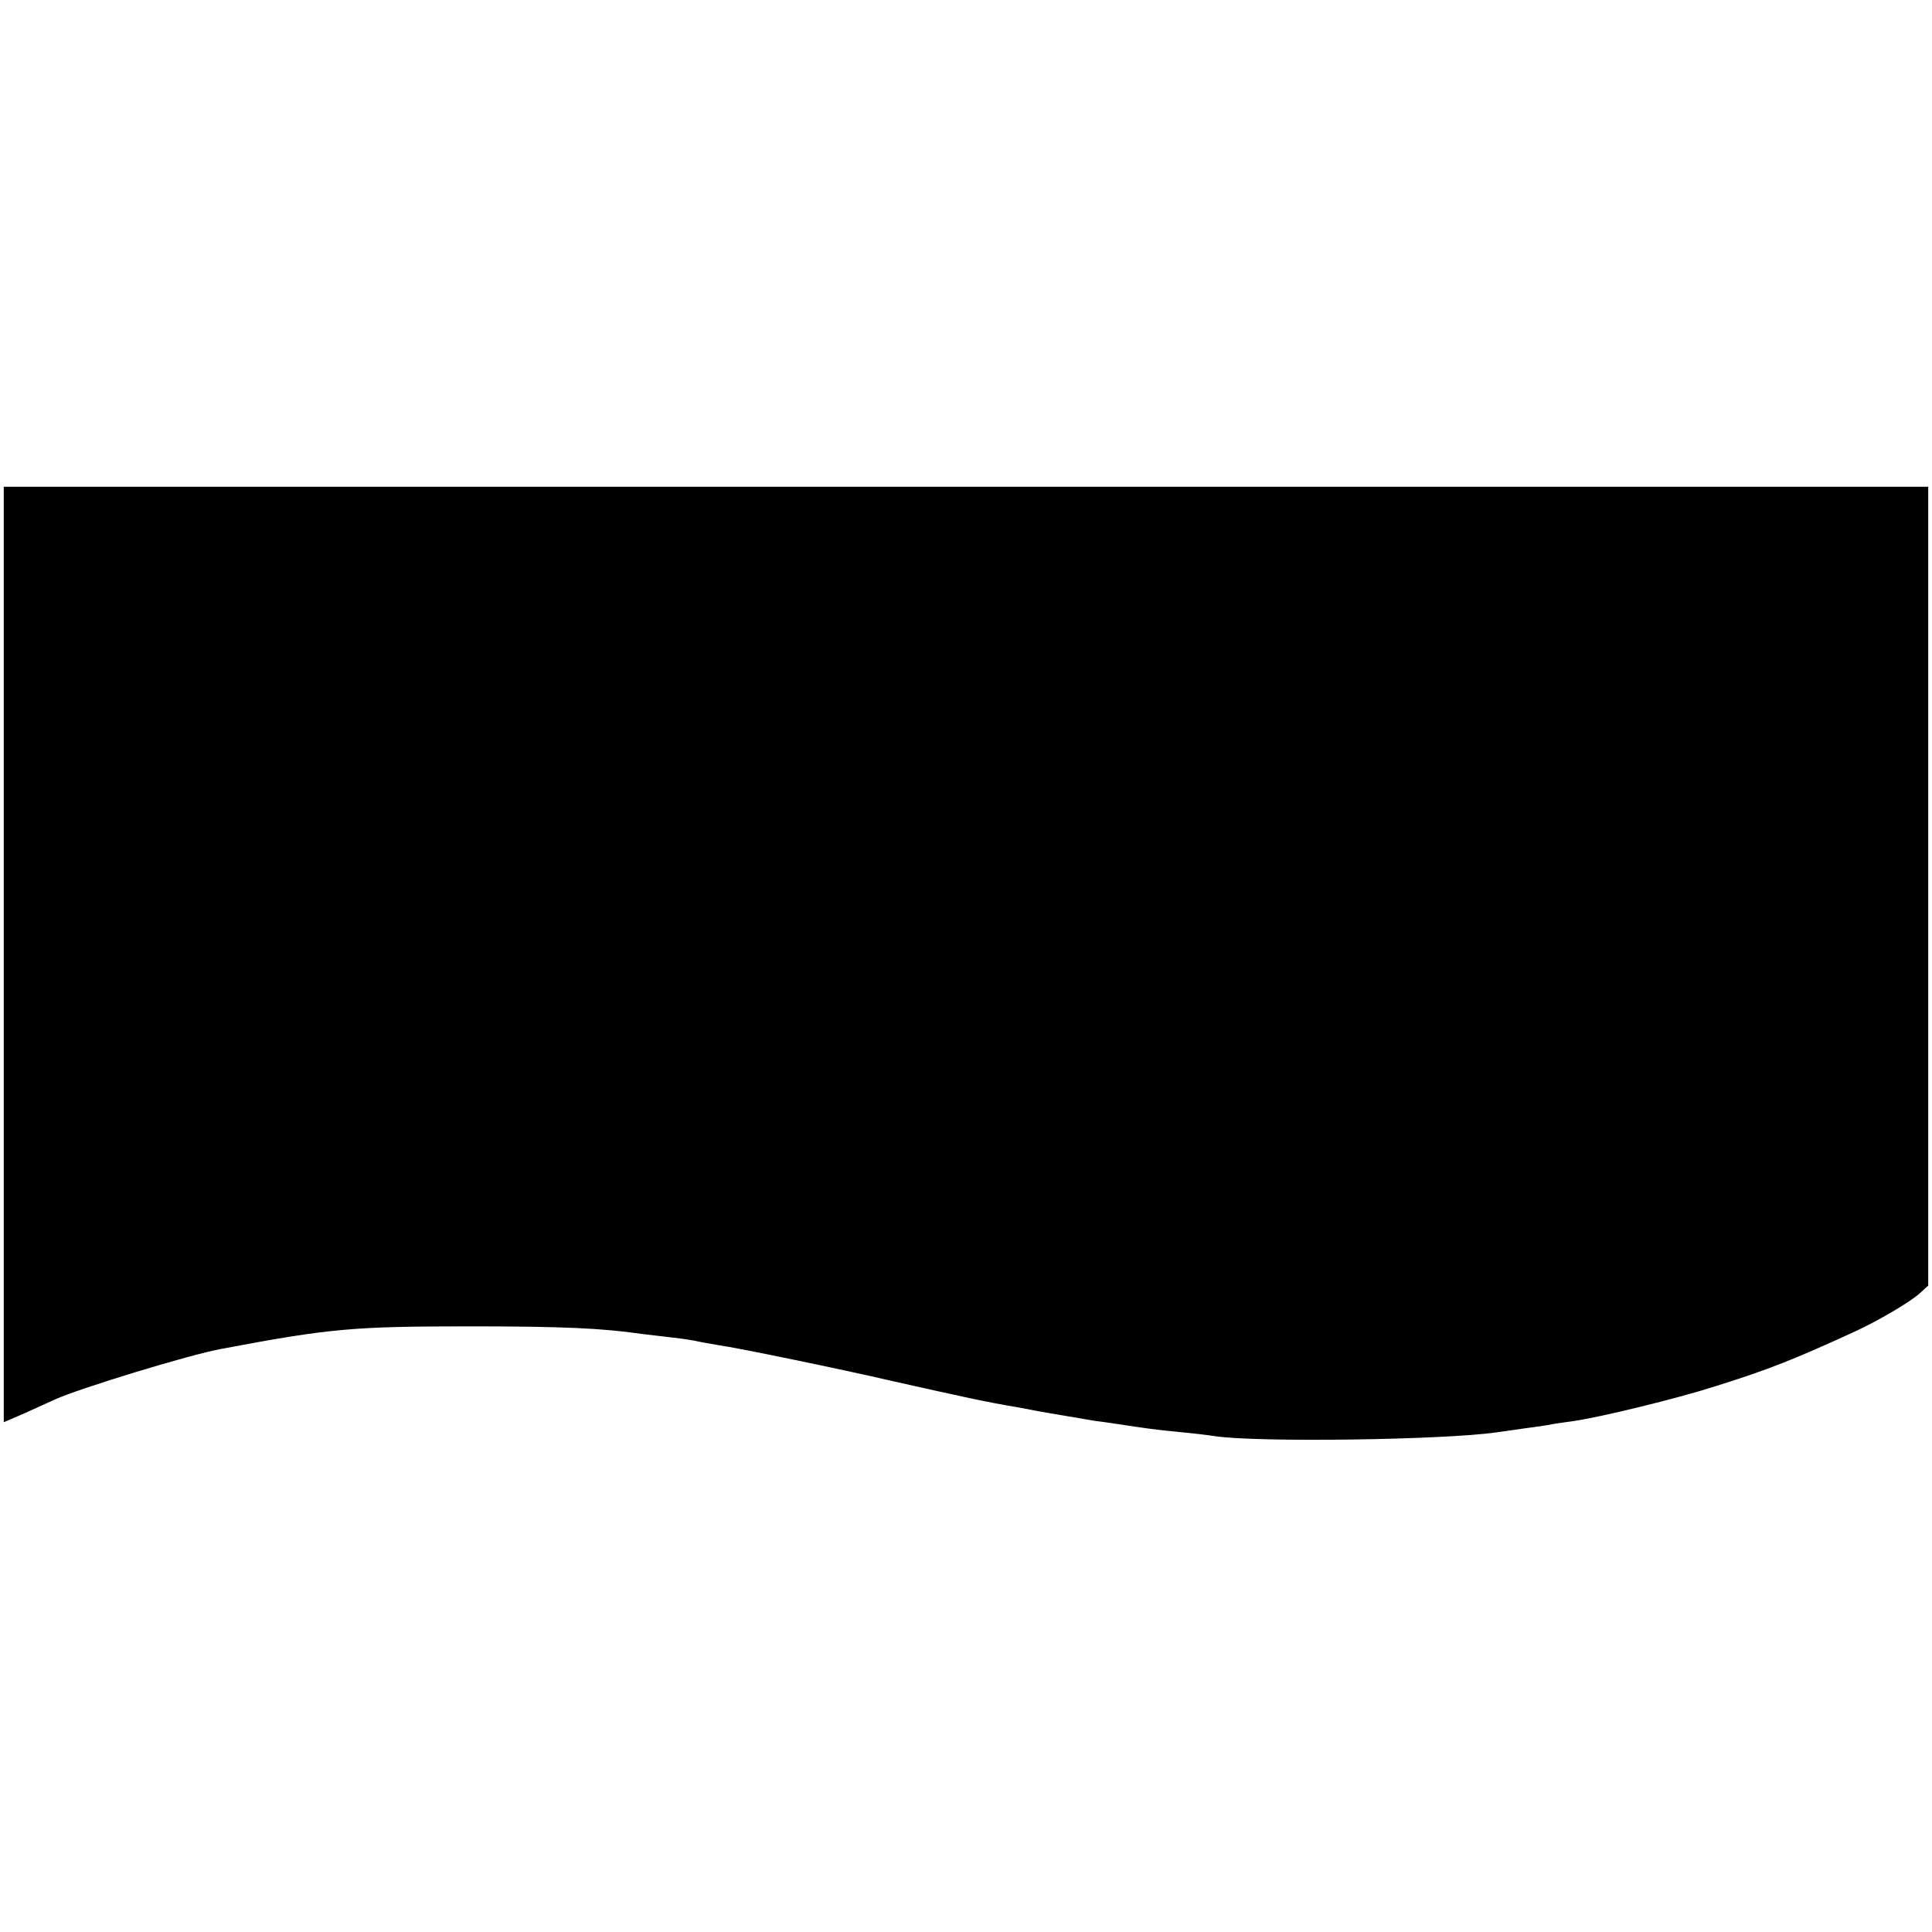 <?xml version="1.0" standalone="no"?>
<!DOCTYPE svg PUBLIC "-//W3C//DTD SVG 20010904//EN"
 "http://www.w3.org/TR/2001/REC-SVG-20010904/DTD/svg10.dtd">
<svg version="1.0" xmlns="http://www.w3.org/2000/svg"
 width="512pt" height="512pt" viewBox="0 0 512 512"
 preserveAspectRatio="xMidYMid meet">
<g transform="translate(0,512) scale(0.1,-0.1)"
fill="#000000" stroke="none">
<path d="M10 2591 l0 -1240 58 25 c31 14 66 30 77 35 66 30 358 119 440 134
292 55 351 60 665 60 240 0 348 -5 450 -20 19 -2 58 -7 85 -10 28 -3 57 -8 65
-10 8 -2 33 -6 55 -10 46 -6 327 -64 460 -95 183 -41 250 -56 335 -70 30 -6
64 -12 75 -14 29 -5 107 -18 130 -22 11 -1 37 -5 58 -8 64 -10 100 -15 162
-21 33 -3 76 -8 95 -11 113 -17 605 -10 745 10 16 2 55 8 85 12 30 4 57 8 60
9 3 1 30 5 60 9 70 10 272 59 375 92 141 44 211 72 370 145 63 29 148 79 173
102 l22 20 0 1059 0 1058 -2550 0 -2550 0 0 -1239z"/>
</g>
</svg>
